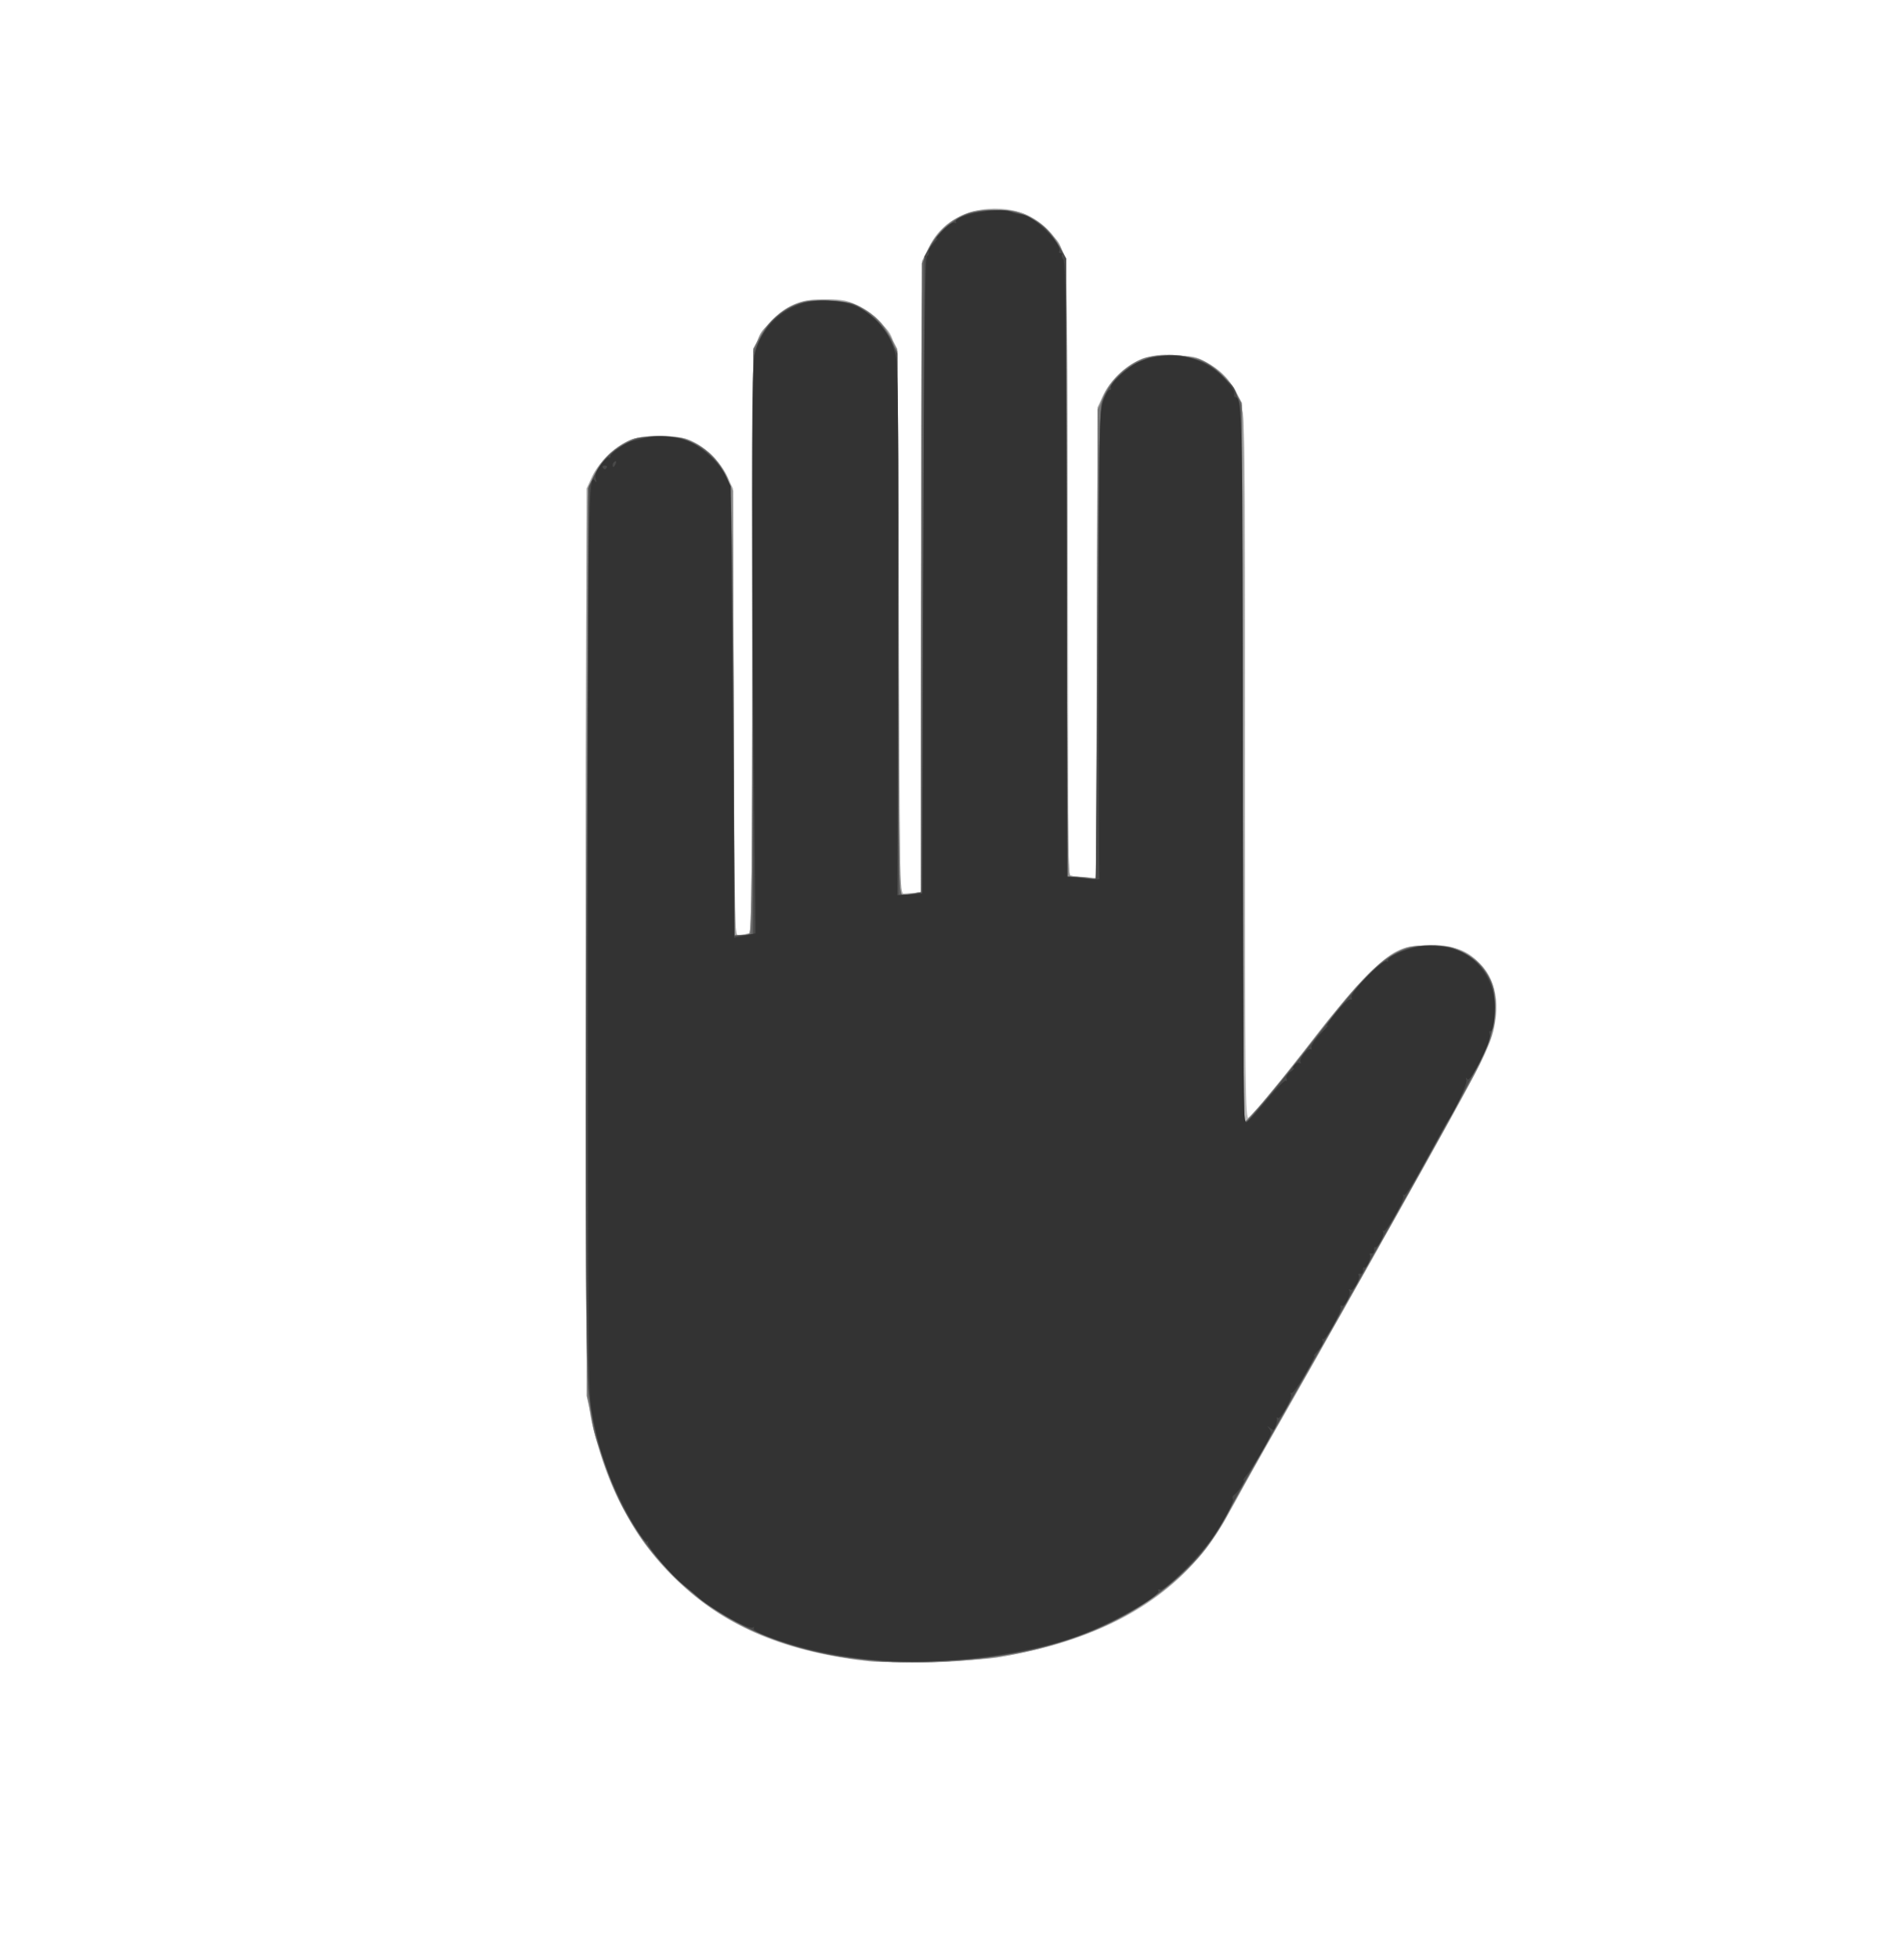 <?xml version="1.0" encoding="UTF-8" standalone="no"?>
<svg
   xmlns:dc="http://purl.org/dc/elements/1.1/"
   xmlns:cc="http://creativecommons.org/ns#"
   xmlns:rdf="http://www.w3.org/1999/02/22-rdf-syntax-ns#"
   xmlns:svg="http://www.w3.org/2000/svg"
   xmlns="http://www.w3.org/2000/svg"
   xmlns:sodipodi="http://sodipodi.sourceforge.net/DTD/sodipodi-0.dtd"
   xmlns:inkscape="http://www.inkscape.org/namespaces/inkscape"
   version="1.1"
   id="svg2"
   width="841.617"
   height="865.492"
   viewBox="0 0 841.617 865.492"
   sodipodi:docname="black-hand-silhouette.svg"
   inkscape:version="1.0.2 (e86c870879, 2021-01-15, custom)">
  <defs
     id="defs6" />
  <sodipodi:namedview
     pagecolor="#ffffff"
     bordercolor="#666666"
     borderopacity="1"
     objecttolerance="10"
     gridtolerance="10"
     guidetolerance="10"
     inkscape:pageopacity="0"
     inkscape:pageshadow="2"
     inkscape:window-width="1600"
     inkscape:window-height="837"
     id="namedview4"
     showgrid="false"
     inkscape:zoom="0.5473897"
     inkscape:cx="127.41581"
     inkscape:cy="503.17094"
     inkscape:window-x="-8"
     inkscape:window-y="-8"
     inkscape:window-maximized="1"
     inkscape:current-layer="g10" />
  <g
     inkscape:groupmode="layer"
     inkscape:label="Image"
     id="g10">
    <g
       id="g837"
       transform="translate(18.123,-22.442)">
      <path
         style="fill:#b9b9b9;fill-opacity:1;stroke-width:0.995"
         d="m 359.13,755.625 c -35.429,-5.087 -60.226,-16.708 -81.196,-38.053 -17.033,-17.337 -29.052,-41.073 -34.912,-68.95 -1.673,-7.959 -1.778,-20.262 -1.778,-209.409 V 238.259 l 2.369,-5.243 c 2.975,-6.584 11.287,-14.363 17.669,-16.538 5.904,-2.012 17.348,-2.057 23.954,-0.096 6.707,1.992 14.272,8.845 17.885,16.203 l 2.786,5.673 0.276,98.736 c 0.152,54.305 0.656,98.736 1.119,98.736 0.463,0 2.242,-0.28 3.951,-0.622 l 3.109,-0.622 V 306.815 c 0,-124.978 0.042,-127.784 1.978,-132.958 2.415,-6.455 9.432,-13.665 16.427,-16.877 4.018,-1.845 6.696,-2.285 13.927,-2.285 7.793,0 9.689,0.361 14.626,2.786 3.241,1.591 7.545,4.868 10.039,7.642 8.014,8.914 7.519,0.512 7.875,133.503 0.174,64.936 0.543,118.292 0.819,118.568 0.276,0.276 2.39,0.249 4.697,-0.061 l 4.195,-0.563 0.262,-139.394 0.262,-139.394 2.765,-5.631 c 5.098,-10.38 14.243,-16.417 26.417,-17.438 15.151,-1.27 27.805,6.243 33.475,19.875 1.397,3.36 1.592,18.504 1.787,139.275 l 0.219,135.505 6.196,0.497 6.196,0.497 0.27,-103.959 0.27,-103.959 2.287,-4.974 c 2.885,-6.275 8.231,-11.851 14.624,-15.257 4.479,-2.386 6.015,-2.65 15.42,-2.65 9.719,0 10.816,0.205 15.773,2.951 7.496,4.152 12.66,10.385 15.071,18.191 1.947,6.303 1.985,9.368 1.985,161.634 0,143.027 0.127,155.104 1.613,153.87 2.793,-2.318 15.358,-17.641 29.692,-36.21 15.958,-20.672 28.623,-33.881 35.845,-37.381 4.203,-2.037 6.45,-2.411 14.495,-2.411 8.631,0 10.073,0.281 15.42,3.007 10.837,5.524 15.852,16.906 13.518,30.68 -1.896,11.189 -3.91,15.086 -51.231,99.121 -15.867,28.178 -30.484,54.143 -32.482,57.699 -1.998,3.556 -9.91,17.434 -17.582,30.839 -7.673,13.405 -15.413,27.282 -17.201,30.838 -1.788,3.556 -6.074,10.08 -9.523,14.497 -19.651,25.166 -48.984,40.55 -90.999,47.724 -13.079,2.233 -51.919,2.84 -64.663,1.011 z"
         id="path851" />
      <path
         style="fill:#a3a3a3;fill-opacity:1;stroke-width:0.995"
         d="m 366.093,756.433 c -35.026,-4.395 -59.21,-13.752 -79.088,-30.6 -19.668,-16.67 -32.974,-37.765 -40.694,-64.513 -5.84,-20.237 -5.647,-12.04 -5.345,-226.585 l 0.277,-196.477 2.126,-4.598 c 2.916,-6.305 8.703,-12.447 14.723,-15.624 4.534,-2.393 6.081,-2.658 15.483,-2.658 9.43,0 10.941,0.261 15.542,2.689 6.224,3.283 12.54,10.252 14.969,16.517 1.7,4.385 1.828,10.67 2.092,102.909 0.264,92.184 0.387,98.238 1.995,98.225 0.942,-0.008 2.72,-0.284 3.951,-0.613 l 2.238,-0.6 V 307.397 c 0,-144.091 -0.622,-133.177 8.132,-142.755 6.529,-7.144 12.8,-9.814 23.205,-9.88 10,-0.064 16.693,2.155 22.849,7.574 2.532,2.228 5.813,6.345 7.292,9.148 l 2.689,5.097 0.497,120.373 c 0.47,113.829 0.592,120.369 2.238,120.29 0.958,-0.046 3.076,-0.158 4.709,-0.249 l 2.968,-0.166 0.266,-139.523 0.266,-139.523 2.792,-5.685 c 5.635,-11.475 15.709,-17.22 30.037,-17.129 10.452,0.067 16.669,2.73 23.293,9.977 8.701,9.52 8.044,-2.671 8.044,149.335 0,106.85 0.257,134.733 1.244,135.043 0.684,0.215 3.582,0.582 6.44,0.815 l 5.196,0.424 0.275,-104.059 0.275,-104.059 2.791,-5.684 c 3.45,-7.026 10.023,-12.963 17.456,-15.768 4.532,-1.71 7.177,-2.04 13.684,-1.711 16.445,0.832 27.363,10.162 30.266,25.864 0.618,3.342 0.882,61.772 0.721,159.339 l -0.255,154.062 6.281,-6.839 c 3.455,-3.761 13.751,-16.458 22.881,-28.216 19.16,-24.674 30.126,-36.332 37.988,-40.39 4.859,-2.507 6.53,-2.827 14.922,-2.86 10.832,-0.042 16.067,1.759 21.809,7.501 5.241,5.241 7.439,11.096 7.441,19.82 0.002,9.38 -1.839,15.042 -9.863,30.342 -9.09,17.332 -41.986,76.076 -76.792,137.133 -8.998,15.784 -20.083,35.481 -24.634,43.772 -12.242,22.303 -16.11,28.032 -24.977,36.994 -19.545,19.753 -48.672,33.292 -83.551,38.835 -9.552,1.518 -49.373,2.767 -57.143,1.792 z"
         id="path849" />
      <path
         style="fill:#8c8c8c;fill-opacity:1;stroke-width:0.995"
         d="m 364.104,755.967 c -28.228,-3.148 -53.361,-12.144 -71.13,-25.459 -9.921,-7.435 -22.43,-20.46 -28.641,-29.824 -6.756,-10.186 -14.03,-26.011 -17.528,-38.134 -6.312,-21.874 -6.059,-12.535 -6.053,-223.464 0.004,-116.49 0.377,-194.14 0.951,-197.645 1.771,-10.813 7.348,-18.544 17.154,-23.78 3.637,-1.942 5.754,-2.281 14.221,-2.281 8.873,0 10.559,0.3 15.6,2.776 6.651,3.266 11.07,7.969 14.641,15.583 l 2.588,5.517 0.285,98.238 0.285,98.238 2.699,-0.015 c 1.484,-0.008 3.252,-0.366 3.928,-0.796 0.963,-0.611 1.286,-28.678 1.492,-129.56 l 0.263,-128.779 2.689,-5.097 c 3.461,-6.561 10.519,-12.741 17.038,-14.918 3.135,-1.047 8.088,-1.703 12.683,-1.678 13.268,0.07 23.834,6.631 29.133,18.09 l 2.126,4.598 0.264,120.124 c 0.208,94.485 0.526,120.122 1.492,120.113 0.675,-0.006 2.907,-0.288 4.958,-0.628 l 3.731,-0.617 0.012,-136.906 c 0.01,-112.797 0.252,-137.808 1.376,-142.029 2.597,-9.753 10.382,-18.046 20.001,-21.305 6.21,-2.104 18.98,-1.69 24.548,0.796 6.174,2.757 12.766,8.969 15.782,14.872 l 2.448,4.792 0.259,136.077 c 0.204,107.195 0.521,136.157 1.492,136.455 0.678,0.208 3.573,0.618 6.434,0.91 l 5.201,0.532 0.271,-103.66 c 0.255,-97.608 0.377,-103.933 2.087,-108.331 2.557,-6.578 8.7,-13.133 15.38,-16.414 4.956,-2.434 6.833,-2.791 14.638,-2.785 4.924,0.004 10.639,0.6 12.698,1.325 5.822,2.05 12.867,8.229 16.152,14.165 l 2.984,5.394 0.261,158.922 c 0.143,87.407 0.591,158.9 0.995,158.872 1.145,-0.078 17.108,-19.026 27.615,-32.779 28.256,-36.984 36.467,-44.147 52.109,-45.458 12.712,-1.066 23.996,4.887 29.048,15.323 3.059,6.319 3.045,17.128 -0.033,26.156 -3.375,9.901 -40.247,76.598 -99.541,180.062 -4.233,7.387 -10.706,19.026 -14.384,25.865 -7.741,14.394 -12.434,20.939 -21.027,29.323 -27.174,26.514 -69.731,40.672 -120.784,40.185 -7.387,-0.07 -16.788,-0.503 -20.891,-0.96 z"
         id="path847" />
      <path
         style="fill:#767676;fill-opacity:1;stroke-width:0.995"
         d="m 364.21,755.92 c -35.95,-3.758 -64.98,-16.799 -86.049,-38.655 -17.466,-18.118 -28.361,-39.495 -34.698,-68.082 l -2.22,-10.012 0.275,-200.456 0.275,-200.456 3.042,-6.26 c 5.707,-11.746 16.961,-17.816 31.32,-16.895 12.205,0.783 20.891,6.349 26.478,16.965 2.043,3.882 2.262,6.046 2.891,28.573 0.374,13.405 0.725,58.284 0.78,99.731 l 0.1,75.358 2.736,-0.015 c 1.505,-0.008 3.287,-0.365 3.961,-0.794 0.958,-0.608 1.283,-28.883 1.492,-129.56 l 0.267,-128.782 2.281,-4.273 c 3.327,-6.231 8.336,-11.37 13.805,-14.164 4.247,-2.17 6.074,-2.454 15.748,-2.453 9.448,9.9e-4 11.517,0.308 15.143,2.244 6.531,3.487 10.563,7.547 13.756,13.848 l 2.935,5.792 0.264,120.124 c 0.256,116.336 0.323,120.124 2.114,120.124 1.017,0 3.241,-0.278 4.942,-0.618 l 3.092,-0.618 0.266,-138.905 0.266,-138.905 2.606,-5.558 c 5.527,-11.785 15.238,-17.889 28.604,-17.976 14.287,-0.094 23.74,5.16 29.811,16.57 l 2.647,4.974 0.263,136.539 0.263,136.539 4.214,0.013 c 2.318,0.008 5.173,0.271 6.345,0.585 l 2.131,0.572 0.356,-103.819 0.356,-103.819 3.317,-6.737 c 3.62,-7.353 10.038,-13.373 16.814,-15.771 5.894,-2.086 20.703,-1.602 26.128,0.854 5.53,2.503 12.107,8.782 15.13,14.443 l 2.28,4.269 0.261,159.001 c 0.143,87.451 0.623,158.854 1.066,158.674 1.78,-0.724 16.543,-18.331 30.9,-36.851 18.411,-23.75 28.423,-34.219 36.519,-38.187 5.076,-2.488 7.006,-2.874 14.322,-2.867 10.462,0.01 17.15,2.661 22.743,9.015 9.369,10.643 8.492,26.553 -2.6,47.174 -6.874,12.78 -28.11,50.967 -39.555,71.13 -5.59,9.849 -14.317,25.293 -19.392,34.321 -5.075,9.028 -17.391,30.74 -27.369,48.249 -9.978,17.509 -19.981,35.35 -22.23,39.647 -17.117,32.709 -48.337,53.844 -92.655,62.726 -21.257,4.26 -47.871,5.593 -68.536,3.433 z"
         id="path845" />
      <path
         style="fill:#606060;fill-opacity:1;stroke-width:0.995"
         d="m 371.565,756.485 c -1.641,-0.232 -7.237,-0.91 -12.435,-1.505 -40.892,-4.687 -74.548,-24.187 -94.91,-54.992 -7.286,-11.023 -10.637,-17.999 -15.37,-31.999 -8.232,-24.349 -7.642,-5.782 -7.32,-230.27 l 0.286,-199.461 2.593,-5.366 c 3.213,-6.65 8.416,-11.953 14.818,-15.104 4.166,-2.05 6.309,-2.405 14.348,-2.371 7.938,0.033 10.247,0.427 14.425,2.462 6.775,3.3 12.872,9.82 15.334,16.401 1.969,5.262 2.045,8.155 2.711,103.432 l 0.685,98.018 3.07,-0.015 c 1.689,-0.008 3.518,-0.344 4.065,-0.746 0.654,-0.481 0.995,-44.659 0.995,-129.062 V 177.575 l 2.776,-5.652 c 3.263,-6.645 8.014,-11.114 15.42,-14.505 4.794,-2.195 6.373,-2.41 15.104,-2.06 9.113,0.366 10.131,0.625 15.582,3.961 3.571,2.185 7.082,5.394 9.056,8.275 6.545,9.554 6.227,2.781 6.227,132.524 0,114.427 0.052,117.705 1.865,117.705 1.026,0 3.254,-0.278 4.951,-0.617 l 3.085,-0.617 0.272,-138.906 0.272,-138.906 2.624,-5.472 c 3.224,-6.722 6.914,-10.739 13.308,-14.486 4.284,-2.511 6.101,-2.919 14.505,-3.256 8.795,-0.353 10.124,-0.154 15.711,2.353 6.574,2.95 11.58,7.745 15.239,14.598 l 2.281,4.273 0.266,136.539 0.266,136.539 2.719,0.011 c 1.495,0.006 4.326,0.277 6.291,0.602 l 3.572,0.591 0.714,-103.721 c 0.57,-82.756 0.984,-104.505 2.05,-107.599 5.938,-17.234 27.217,-25.453 44.797,-17.302 6.269,2.906 11.516,8.027 14.559,14.207 l 2.362,4.798 0.258,158.505 c 0.155,95.274 0.621,158.374 1.168,158.176 1.745,-0.63 13.349,-14.39 28.005,-33.206 22.81,-29.286 31.485,-38.342 40.704,-42.493 6.648,-2.993 19.668,-2.945 26.363,0.098 10.37,4.713 15.394,12.763 15.41,24.697 0.018,13.506 -2.861,19.494 -47.29,98.327 -13.568,24.075 -26.304,46.682 -28.302,50.238 -1.998,3.556 -11.934,21.016 -22.081,38.798 -10.147,17.782 -19.802,35.021 -21.456,38.307 -9.199,18.275 -29.518,36.647 -52.229,47.224 -15.594,7.263 -32.106,11.927 -51.336,14.5 -10.595,1.418 -42.771,2.657 -48.384,1.863 z"
         id="path843" />
      <path
         style="fill:#494949;fill-opacity:1;stroke-width:0.995"
         d="m 368.083,756.019 c -37.478,-3.23 -66.385,-15.547 -88.556,-37.736 -20.605,-20.621 -33.019,-47.074 -37.348,-79.588 -1.537,-11.54 -1.722,-114.31 -0.549,-303.442 l 0.608,-97.99 2.379,-4.833 c 3.041,-6.177 7.765,-10.88 14.317,-14.253 4.463,-2.297 6.443,-2.679 14.143,-2.725 7.628,-0.046 9.773,0.329 14.491,2.533 6.546,3.057 11.937,8.305 15.075,14.675 2.253,4.573 2.272,4.962 2.887,59.816 0.34,30.367 0.676,75.047 0.746,99.29 l 0.127,44.078 4.228,-0.306 4.228,-0.306 -0.371,-125.916 c -0.338,-114.644 -0.224,-126.42 1.267,-131.549 2.984,-10.266 9.822,-17.796 19.197,-21.14 5.233,-1.867 17.817,-1.788 23.496,0.147 6.344,2.162 13.895,9.201 17.294,16.121 l 2.786,5.673 0.268,119.627 0.268,119.627 h 2.343 c 1.289,0 3.736,-0.279 5.439,-0.619 l 3.095,-0.619 0.262,-140.396 0.262,-140.396 2.72,-4.627 c 3.654,-6.216 10.303,-11.885 16.592,-14.147 7.93,-2.852 20.693,-1.995 27.776,1.864 5.772,3.145 8.663,6.127 12.86,13.266 l 2.727,4.638 0.266,136.443 0.266,136.443 6.013,0.698 c 3.307,0.384 6.211,0.5 6.452,0.258 0.242,-0.242 0.702,-46.735 1.022,-103.317 0.492,-86.932 0.811,-103.605 2.057,-107.573 1.984,-6.322 8.995,-13.925 16.003,-17.353 4.848,-2.372 6.792,-2.743 14.129,-2.698 10.653,0.066 17.434,2.844 23.754,9.731 8.357,9.107 7.573,-7.39 8.131,171.177 l 0.497,159.146 8.532,-9.924 c 4.693,-5.458 15.504,-18.877 24.025,-29.82 25.671,-32.968 34.154,-39.677 50.18,-39.688 7.051,-0.005 8.888,0.384 13.885,2.94 6.59,3.37 11.67,9.306 13.394,15.65 1.669,6.142 0.575,18.16 -2.302,25.281 -3.66,9.061 -30.22,57.184 -72.363,131.112 -5.614,9.849 -11.195,19.697 -12.402,21.886 -1.207,2.189 -7.045,12.485 -12.973,22.881 -5.929,10.396 -13.405,23.759 -16.614,29.696 -7.054,13.049 -12.494,20.283 -21.432,28.496 -21.968,20.185 -51.267,32.501 -87.328,36.708 -13.428,1.567 -36.473,2.071 -48.249,1.057 z"
         id="path841" />
      <path
         style="fill:#333333;fill-opacity:1;stroke-width:0.995"
         d="m 376.041,756.384 c -12.682,-0.712 -26.025,-2.657 -36.67,-5.345 -13.639,-3.445 -25.185,-7.813 -24.326,-9.203 0.345,-0.559 0.127,-0.698 -0.494,-0.315 -1.793,1.108 -19.891,-9.142 -24.788,-14.039 -1.008,-1.008 -3.576,-3.16 -5.707,-4.782 -5.35,-4.073 -16.549,-17.384 -15.772,-18.745 0.35,-0.614 0.271,-0.784 -0.176,-0.38 -1.741,1.577 -12.675,-17.946 -17.684,-31.575 -3.525,-9.591 -5.341,-16.39 -7.144,-26.742 -1.354,-7.773 -1.538,-32.588 -1.533,-206.425 0.006,-195.803 0.196,-208.225 3.135,-203.968 0.703,1.018 0.795,0.784 0.334,-0.853 -0.453,-1.609 0.198,-3.389 2.269,-6.205 1.597,-2.172 3.197,-3.656 3.555,-3.298 0.358,0.358 0.651,0.135 0.651,-0.496 0,-1.315 6.702,-5.983 9.539,-6.644 1.046,-0.244 3.915,-0.941 6.378,-1.551 5.47,-1.353 13.872,-0.511 19.32,1.937 5.875,2.64 12.912,9.291 15.618,14.762 l 2.347,4.746 0.637,69.14 c 0.35,38.027 0.69,82.914 0.756,99.75 l 0.12,30.61 2.487,-0.516 c 1.368,-0.284 3.494,-0.72 4.725,-0.969 l 2.238,-0.453 -0.612,-56.998 c -1.025,-95.478 -0.933,-193.834 0.186,-198.759 2.481,-10.912 11.039,-19.764 22.068,-22.824 6.65,-1.845 18.001,-0.958 23.447,1.833 9.075,4.651 15.228,12.765 17.05,22.483 0.8,4.264 1.036,39.025 0.827,121.682 l -0.292,115.713 5.471,-0.315 5.471,-0.315 0.497,-140.684 c 0.381,-107.76 0.775,-140.777 1.685,-141.08 0.653,-0.218 0.971,-0.96 0.707,-1.649 -0.264,-0.689 0.768,-2.528 2.294,-4.087 1.526,-1.559 2.104,-2.467 1.283,-2.018 -0.821,0.448 0.287,-1.051 2.461,-3.331 2.174,-2.281 4.548,-3.918 5.274,-3.639 0.727,0.279 1.094,0.138 0.815,-0.312 -1.717,-2.778 19.01,-6.755 23.982,-4.602 1.933,0.837 2.916,1.078 5.349,1.313 4.921,0.475 17.948,13.461 16.253,16.203 -0.293,0.473 0.017,0.861 0.687,0.861 0.671,0 0.925,0.295 0.565,0.655 -0.36,0.36 -0.099,1.324 0.58,2.142 0.967,1.165 1.292,30.899 1.498,137.128 l 0.263,135.64 2.224,0.073 c 1.223,0.04 4.549,0.404 7.391,0.809 3.029,0.432 4.937,0.365 4.611,-0.163 -0.306,-0.495 -0.48,-46.96 -0.387,-103.257 0.159,-96.396 0.275,-102.663 1.991,-107.599 1.002,-2.883 2.305,-5.135 2.894,-5.005 0.59,0.13 0.845,-0.355 0.568,-1.077 -0.656,-1.711 7.627,-9.327 12.24,-11.255 13.819,-5.774 29.109,-2.666 38.326,7.791 3.483,3.951 4.145,5.163 3.848,7.04 -0.065,0.41 0.259,0.746 0.72,0.746 2.97,0 3.142,8.999 3.142,164.518 0,149.133 0.085,156.769 1.741,155.675 0.958,-0.633 5.024,-5.117 9.037,-9.964 4.013,-4.847 7.701,-8.563 8.196,-8.257 0.495,0.306 0.651,-0.092 0.347,-0.884 -0.318,-0.828 0.415,-2.119 1.725,-3.036 1.253,-0.877 1.9,-1.595 1.437,-1.595 -0.462,0 -0.287,-0.667 0.389,-1.481 0.676,-0.815 1.695,-1.193 2.265,-0.841 0.57,0.352 0.749,0.176 0.398,-0.391 -0.803,-1.3 3.156,-6.455 4.378,-5.7 0.497,0.307 0.673,-0.042 0.392,-0.776 -0.282,-0.734 1.626,-3.537 4.239,-6.229 2.613,-2.692 3.893,-4.241 2.844,-3.443 -1.049,0.798 0.504,-1.58 3.452,-5.286 2.948,-3.706 5.91,-6.526 6.583,-6.268 0.767,0.294 1.004,-0.1 0.636,-1.058 -0.738,-1.923 13.502,-16.537 15.402,-15.807 0.718,0.275 1.043,0.076 0.722,-0.442 -0.771,-1.248 7.185,-4.817 13.341,-5.984 5.589,-1.06 14.193,0.036 19.296,2.457 8.726,4.141 14.6,13.949 14.6,24.379 0,5.938 -0.993,11.072 -2.018,10.438 -0.429,-0.265 -0.54,0.44 -0.245,1.568 0.764,2.921 -8.589,21.517 -9.9,19.684 -0.721,-1.008 -0.818,-0.906 -0.393,0.413 0.467,1.45 -5.405,14.201 -8.357,18.145 -0.409,0.547 -2.555,4.352 -4.769,8.456 -9.912,18.376 -13.818,24.837 -14.592,24.134 -0.458,-0.416 -0.539,-0.243 -0.181,0.384 0.832,1.455 -7.692,16.511 -8.786,15.52 -0.45,-0.408 -0.513,-0.209 -0.14,0.442 0.734,1.28 -2.656,7.629 -3.58,6.705 -0.308,-0.308 -0.493,0.253 -0.411,1.247 0.085,1.026 -0.421,1.689 -1.168,1.534 -0.725,-0.15 -1.055,0.152 -0.733,0.672 0.737,1.193 -1.465,6.164 -2.459,5.55 -0.405,-0.251 -0.676,0.323 -0.601,1.275 0.075,0.957 -0.452,1.608 -1.181,1.457 -0.725,-0.15 -1.042,0.172 -0.705,0.717 0.915,1.481 -2.344,7.203 -3.645,6.399 -0.66,-0.408 -0.827,-0.232 -0.414,0.436 0.893,1.444 -2.16,7.397 -3.4,6.63 -0.518,-0.32 -0.73,10e-4 -0.471,0.714 0.599,1.651 -6.851,14.998 -7.827,14.023 -0.401,-0.401 -0.464,-0.038 -0.14,0.807 0.354,0.922 -0.52,2.668 -2.186,4.369 -1.526,1.559 -2.246,2.525 -1.598,2.147 0.647,-0.378 -1.143,3.308 -3.978,8.19 -2.835,4.882 -5.56,8.626 -6.056,8.32 -0.495,-0.306 -0.59,-0.054 -0.211,0.559 0.849,1.374 -4.736,11.418 -5.772,10.382 -0.41,-0.41 -0.619,-0.297 -0.465,0.25 0.154,0.547 -0.07,2.026 -0.498,3.286 -0.669,1.97 -1.01,2.109 -2.435,0.995 -1.48,-1.157 -1.513,-1.111 -0.308,0.426 1.179,1.505 0.752,2.757 -3.398,9.948 -2.611,4.525 -5.647,9.234 -6.746,10.465 -1.099,1.231 -1.686,2.238 -1.304,2.238 0.949,0 -2.475,5.277 -4.075,6.279 -0.709,0.444 -1.038,1.212 -0.732,1.707 0.725,1.174 -2.565,7.691 -8.273,16.387 -5.385,8.204 -21.796,24.697 -23.807,23.925 -0.752,-0.288 -1.108,-0.106 -0.792,0.405 1.337,2.163 -20.355,14.433 -35.184,19.9 -21.425,7.9 -56.9,12.75 -82.676,11.304 z M 250.094,228.974 c 0.282,-0.456 -0.12,-0.829 -0.892,-0.829 -0.773,0 -1.174,0.373 -0.892,0.829 0.648,1.049 1.137,1.049 1.785,0 z m 3.964,-1.71 c 0.34,-0.885 0.173,-1.285 -0.391,-0.936 -0.541,0.334 -0.983,1.029 -0.983,1.544 0,1.431 0.713,1.116 1.374,-0.608 z"
         id="path839" />
    </g>
  </g>
</svg>
